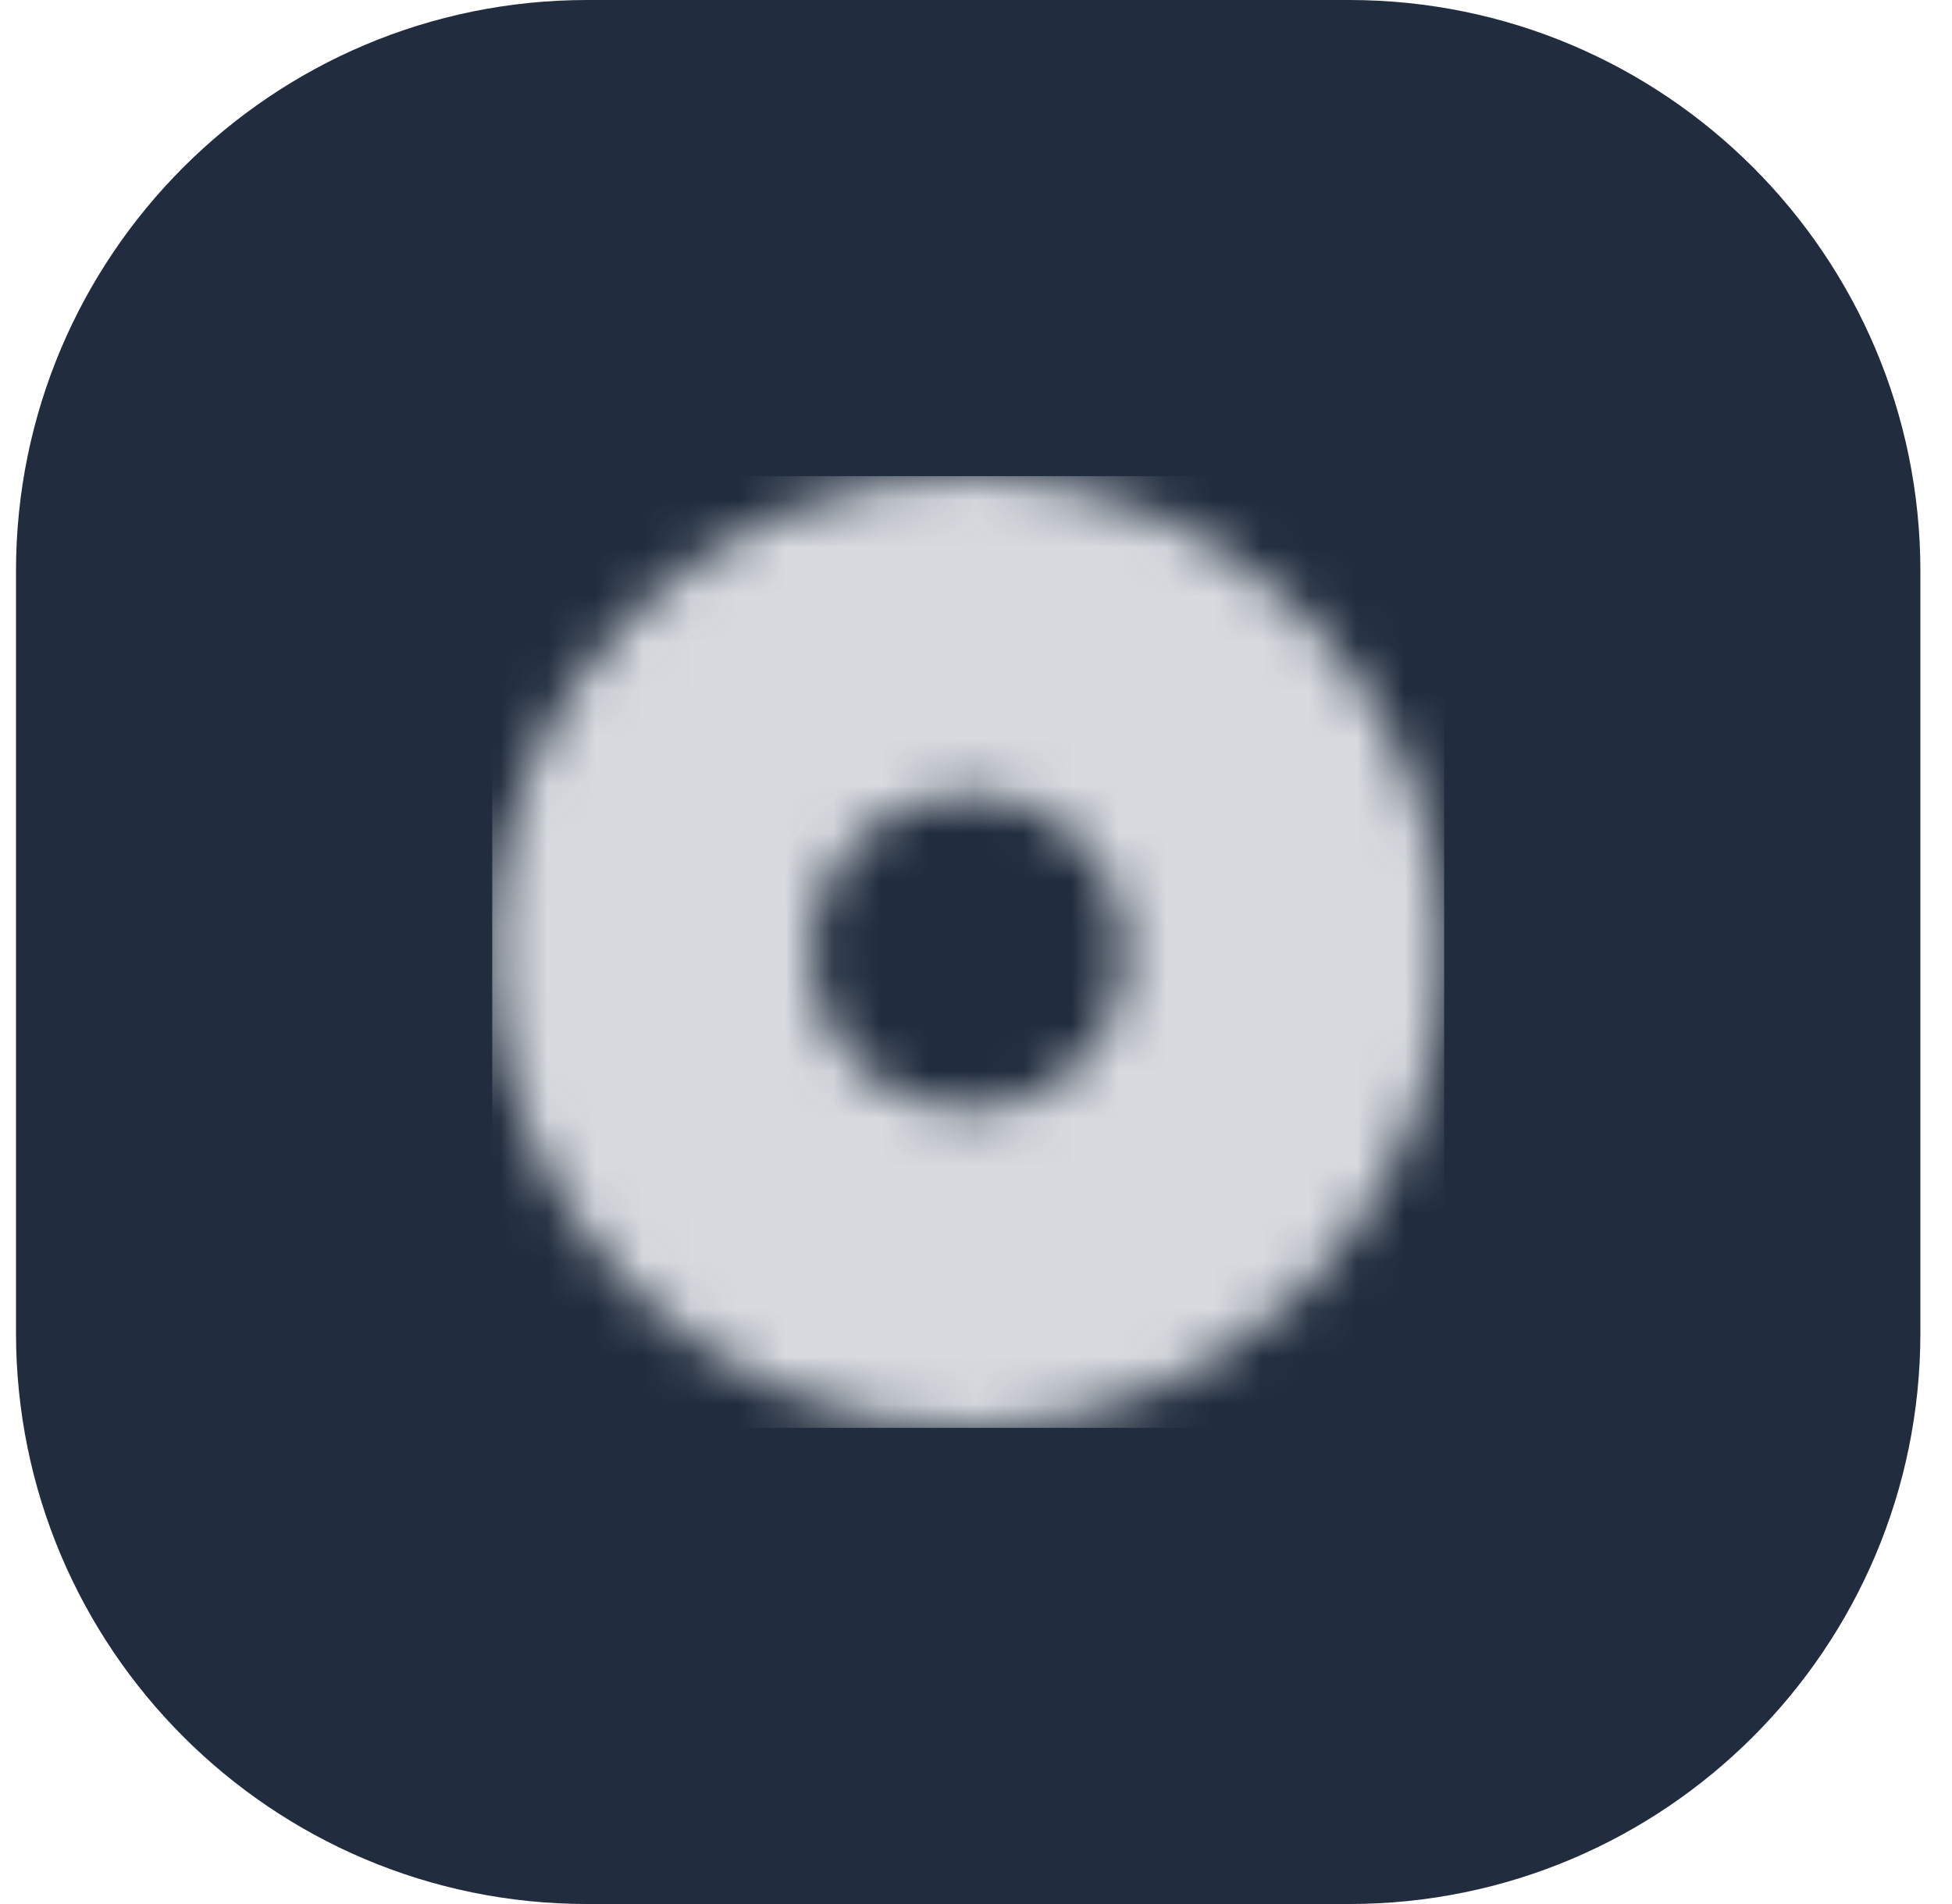 <?xml version="1.0" encoding="UTF-8"?> <svg xmlns="http://www.w3.org/2000/svg" width="41" height="40" viewBox="0 0 41 40" fill="none"><path d="M0.336 12C0.336 5.373 5.709 0 12.336 0H28.336C34.963 0 40.336 5.373 40.336 12V28C40.336 34.627 34.963 40 28.336 40H12.336C5.709 40 0.336 34.627 0.336 28V12Z" fill="#212D3E"></path><g clip-path="url(#clip0_1750_26175)"><mask id="mask0_1750_26175" style="mask-type:alpha" maskUnits="userSpaceOnUse" x="10" y="10" width="21" height="20"><g clip-path="url(#clip1_1750_26175)"><path d="M20.336 10C14.822 10 10.336 14.486 10.336 20C10.336 25.514 14.822 30 20.336 30C25.85 30 30.336 25.514 30.336 20C30.336 14.486 25.85 10 20.336 10ZM20.336 23.333C18.495 23.333 17.003 21.841 17.003 20C17.003 18.159 18.495 16.667 20.336 16.667C22.177 16.667 23.669 18.159 23.669 20C23.669 21.841 22.177 23.333 20.336 23.333Z" fill="#4D5868"></path></g></mask><g mask="url(#mask0_1750_26175)"><rect x="10.336" y="10" width="20" height="20" fill="#D7DADF"></rect></g></g><defs><clipPath id="clip0_1750_26175"><rect width="20" height="20" fill="white" transform="translate(10.336 10)"></rect></clipPath><clipPath id="clip1_1750_26175"><rect width="20" height="20" fill="white" transform="translate(10.336 10)"></rect></clipPath></defs></svg> 